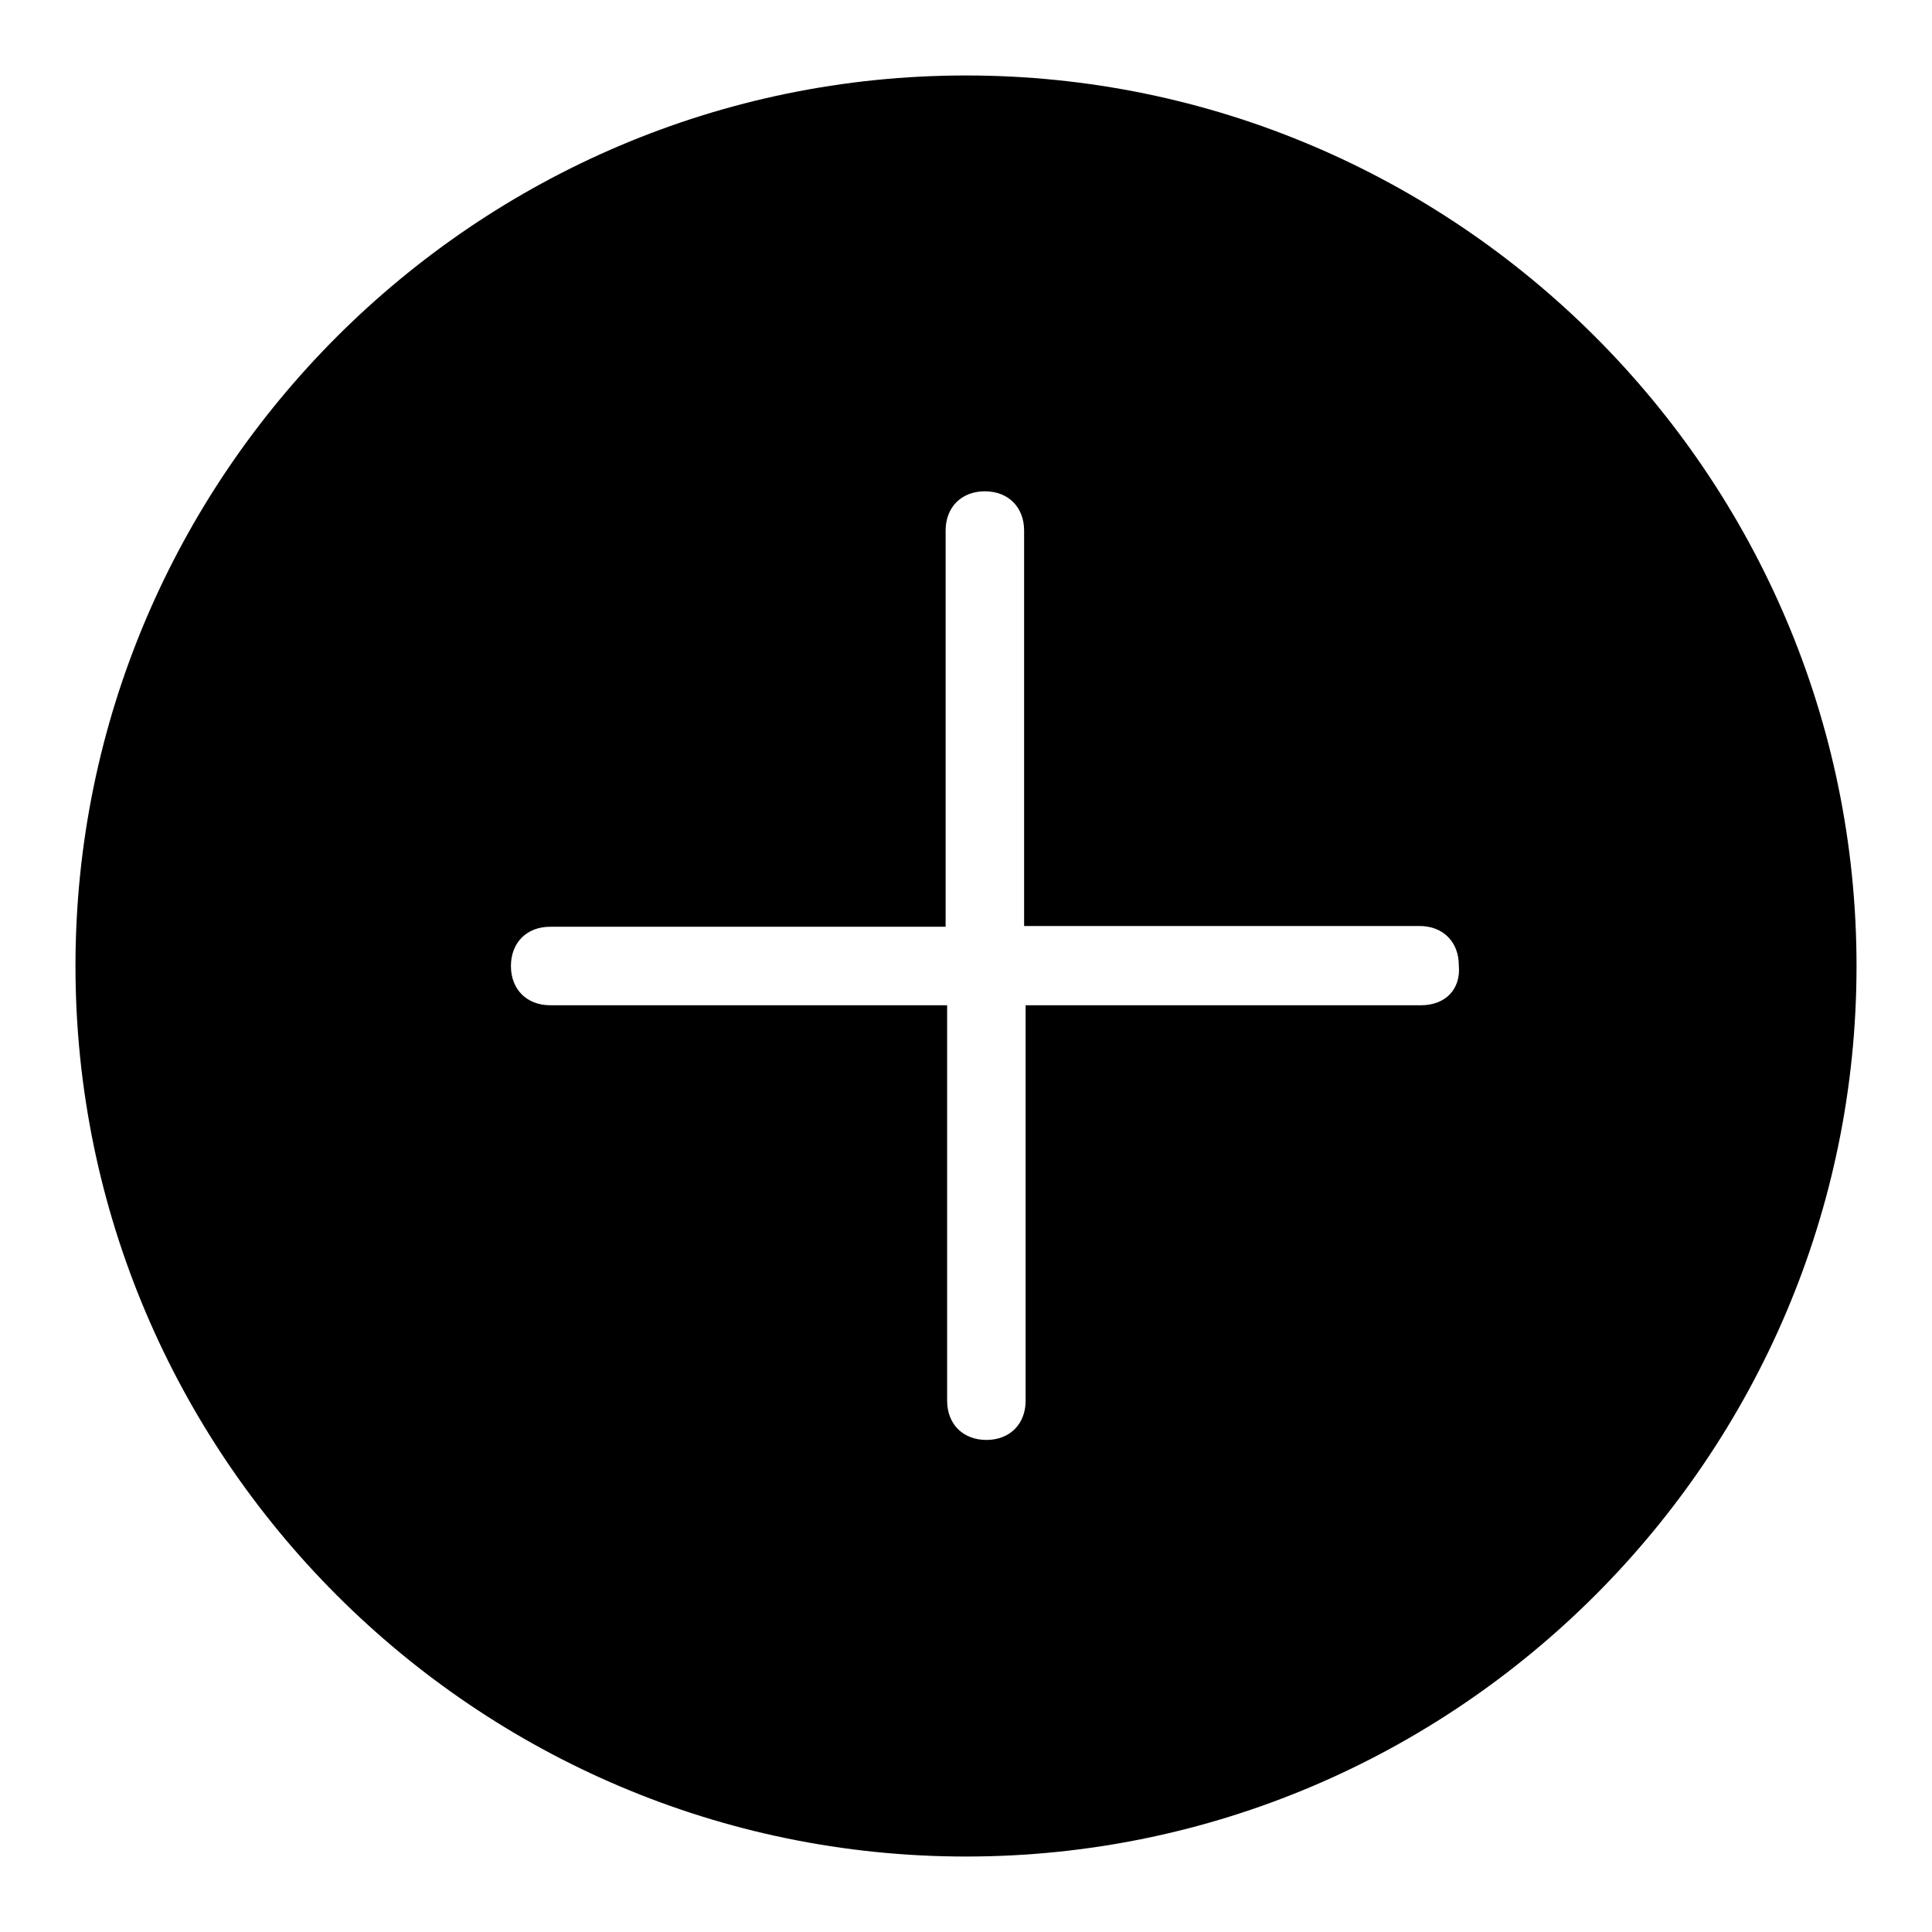 <?xml version="1.0" encoding="utf-8"?>
<!-- Svg Vector Icons : http://www.onlinewebfonts.com/icon -->
<!DOCTYPE svg PUBLIC "-//W3C//DTD SVG 1.1//EN" "http://www.w3.org/Graphics/SVG/1.1/DTD/svg11.dtd">
<svg version="1.1" xmlns="http://www.w3.org/2000/svg" xmlns:xlink="http://www.w3.org/1999/xlink" x="0px" y="0px" viewBox="0 0 256 256" enable-background="new 0 0 256 256" xml:space="preserve">
<g> <path fill="#000000" d="M128,10C63,10,10,63,10,128c0,65,53,118,118,118c65,0,118-53,118-118C246,63,193,10,128,10z M188.3,133.2 h-52.4v52.4c0,3.1-2.1,5.2-5.2,5.2c-3.1,0-5.2-2.1-5.2-5.2v-52.4H72.9c-3.1,0-5.2-2.1-5.2-5.2c0-3.1,2.1-5.2,5.2-5.2h52.4V70.3 c0-3.1,2.1-5.2,5.2-5.2c3.1,0,5.2,2.1,5.2,5.2v52.4h52.4c3.1,0,5.2,2.1,5.2,5.2C193.6,131.1,191.5,133.2,188.3,133.2L188.3,133.2z" /></g>
</svg>